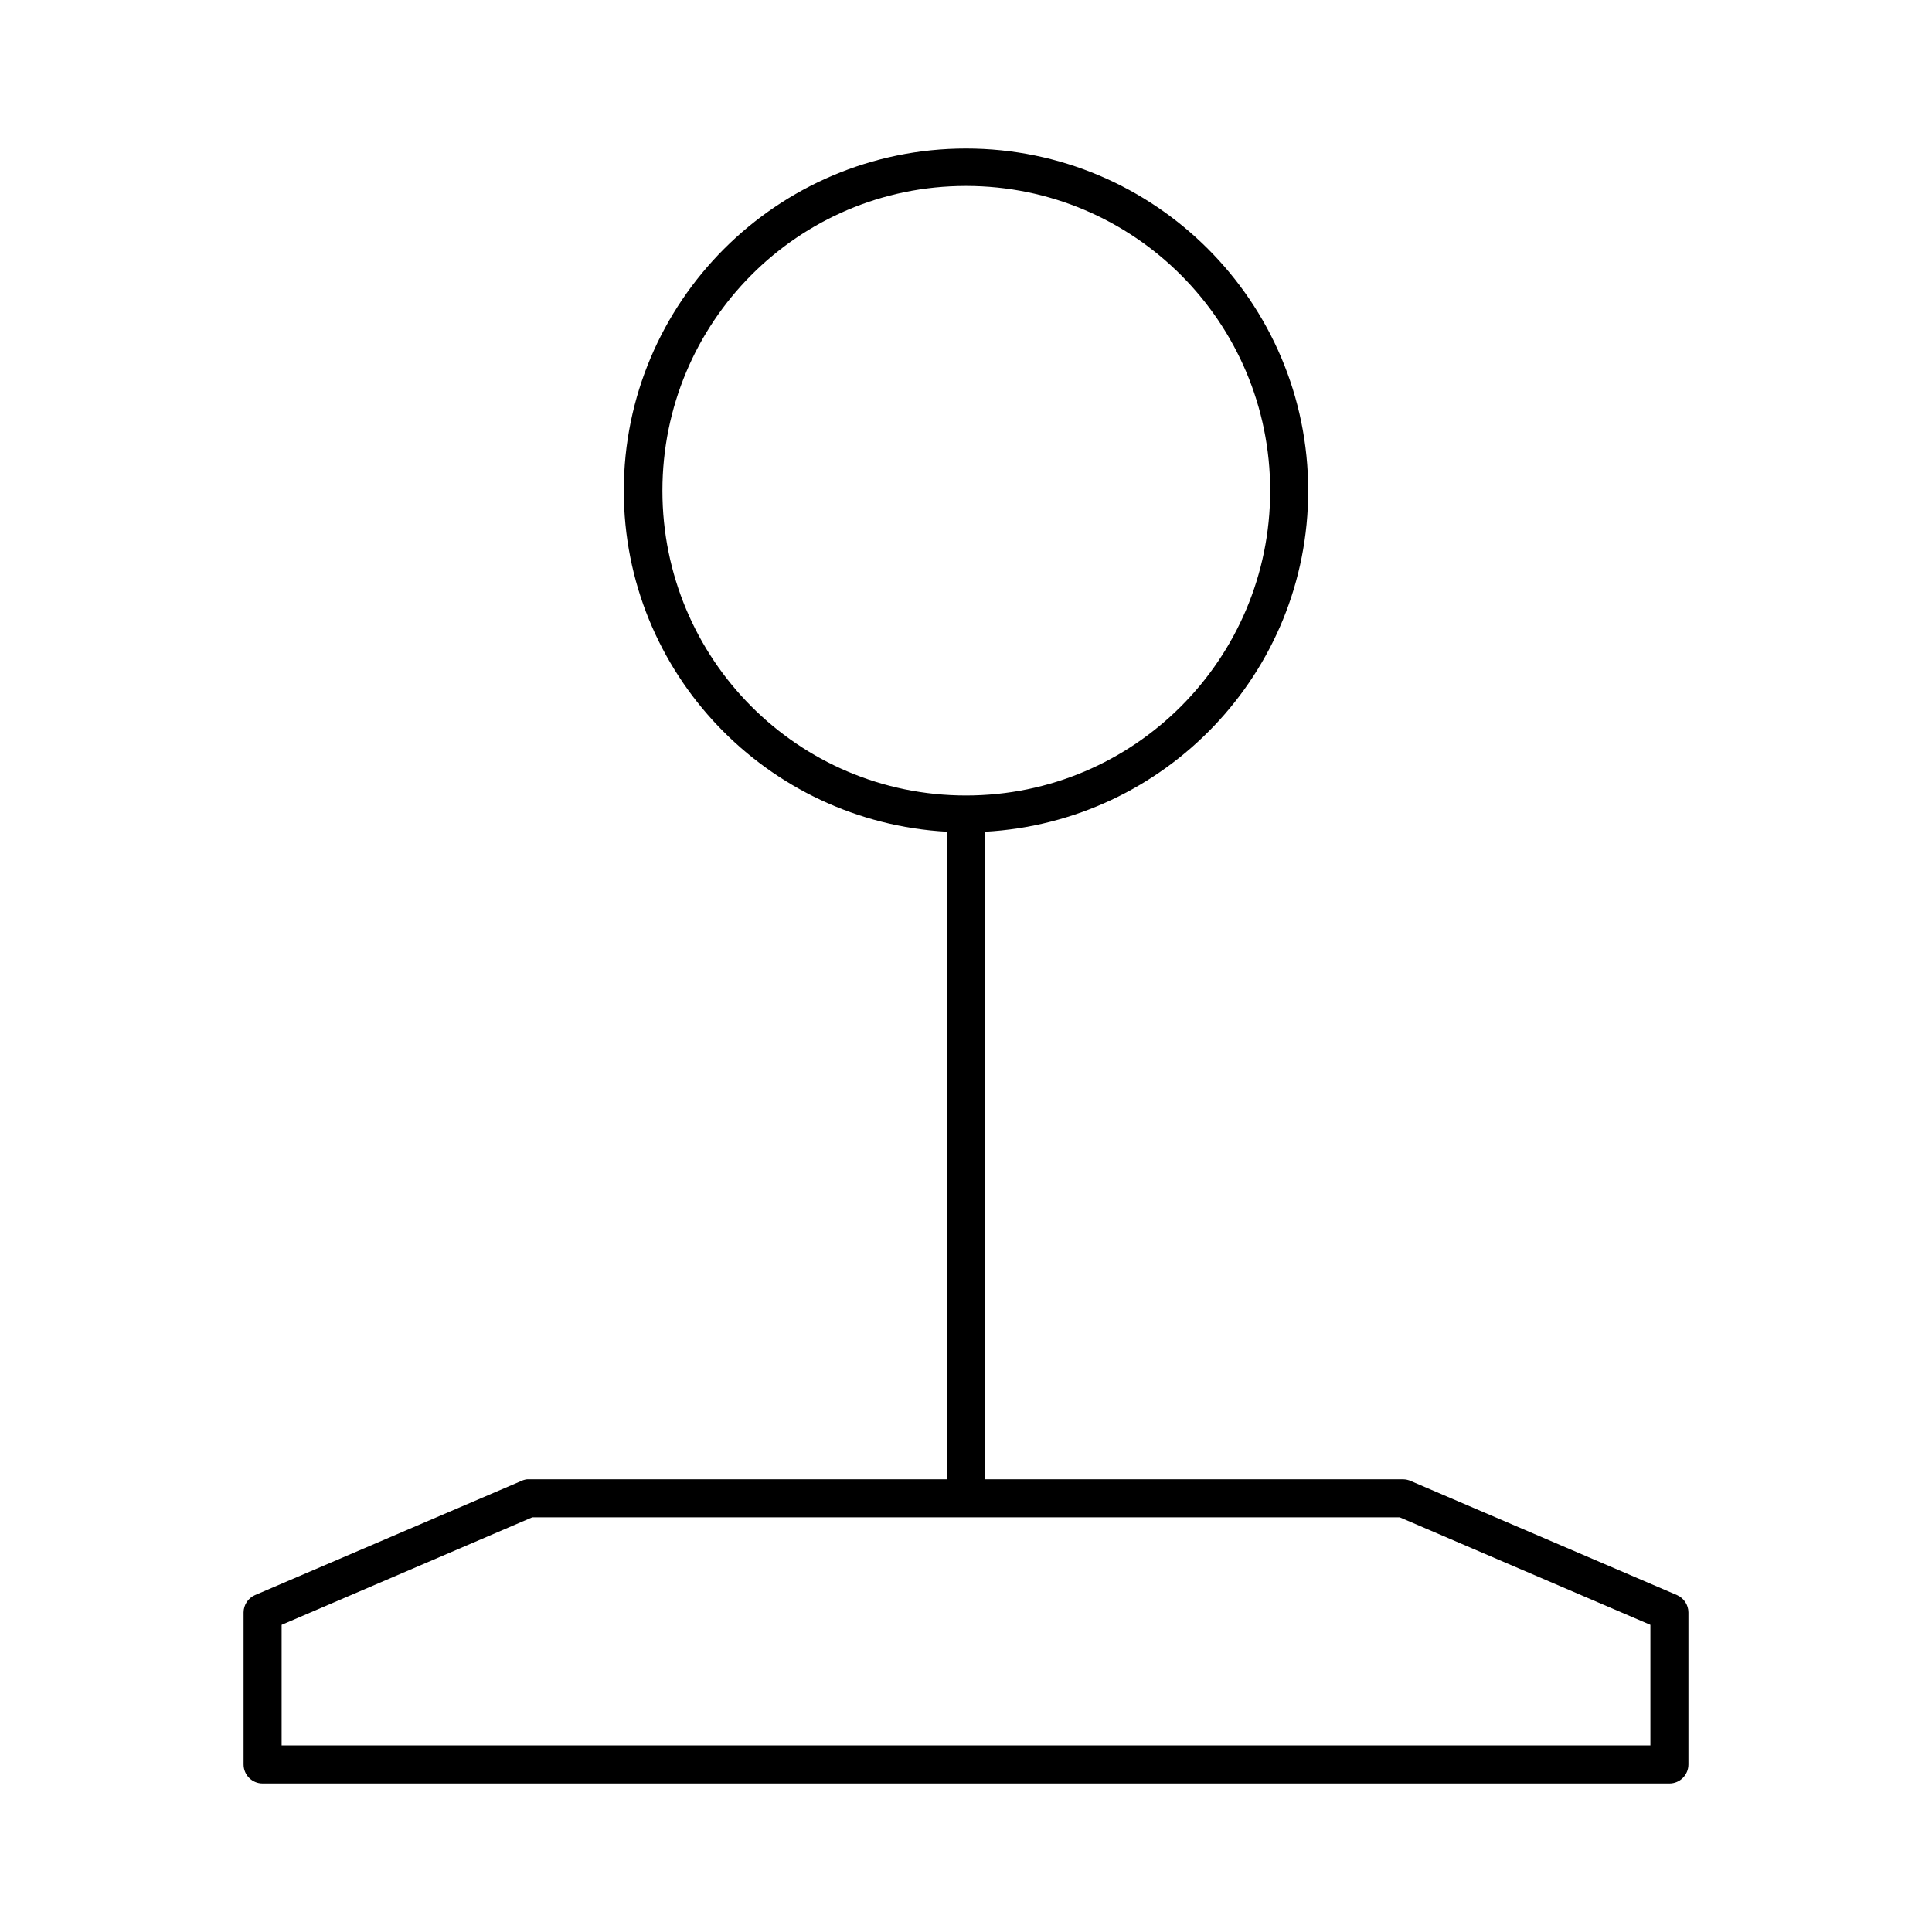 <?xml version="1.0" encoding="UTF-8"?>
<!-- Uploaded to: SVG Repo, www.svgrepo.com, Generator: SVG Repo Mixer Tools -->
<svg fill="#000000" width="800px" height="800px" version="1.1" viewBox="144 144 512 512" xmlns="http://www.w3.org/2000/svg">
 <path d="m400 183.36c-50.027 0-90.688 40.66-90.688 90.688 0 48.328 37.965 87.738 85.648 90.371v171.61h-110.84c-0.156-0.008-0.312-0.008-0.473 0-0.547 0.07-1.078 0.23-1.574 0.473l-70.531 30.227c-1.809 0.805-2.977 2.59-2.992 4.566v40.305c0 2.785 2.254 5.039 5.039 5.039h372.82c2.785 0 5.039-2.254 5.039-5.039v-40.305c-0.016-1.977-1.184-3.762-2.992-4.566l-70.531-30.227c-0.641-0.301-1.34-0.461-2.047-0.473h-110.84v-171.61c47.684-2.633 85.648-42.043 85.648-90.371 0-50.027-40.66-90.688-90.684-90.688zm0 9.918c44.578 0 80.609 36.191 80.609 80.77s-36.031 80.766-80.609 80.766c-44.582 0-80.453-36.188-80.453-80.766s35.871-80.77 80.453-80.77zm-114.93 352.82h229.86l66.441 28.5v31.957h-362.74v-31.957z"/>
</svg>